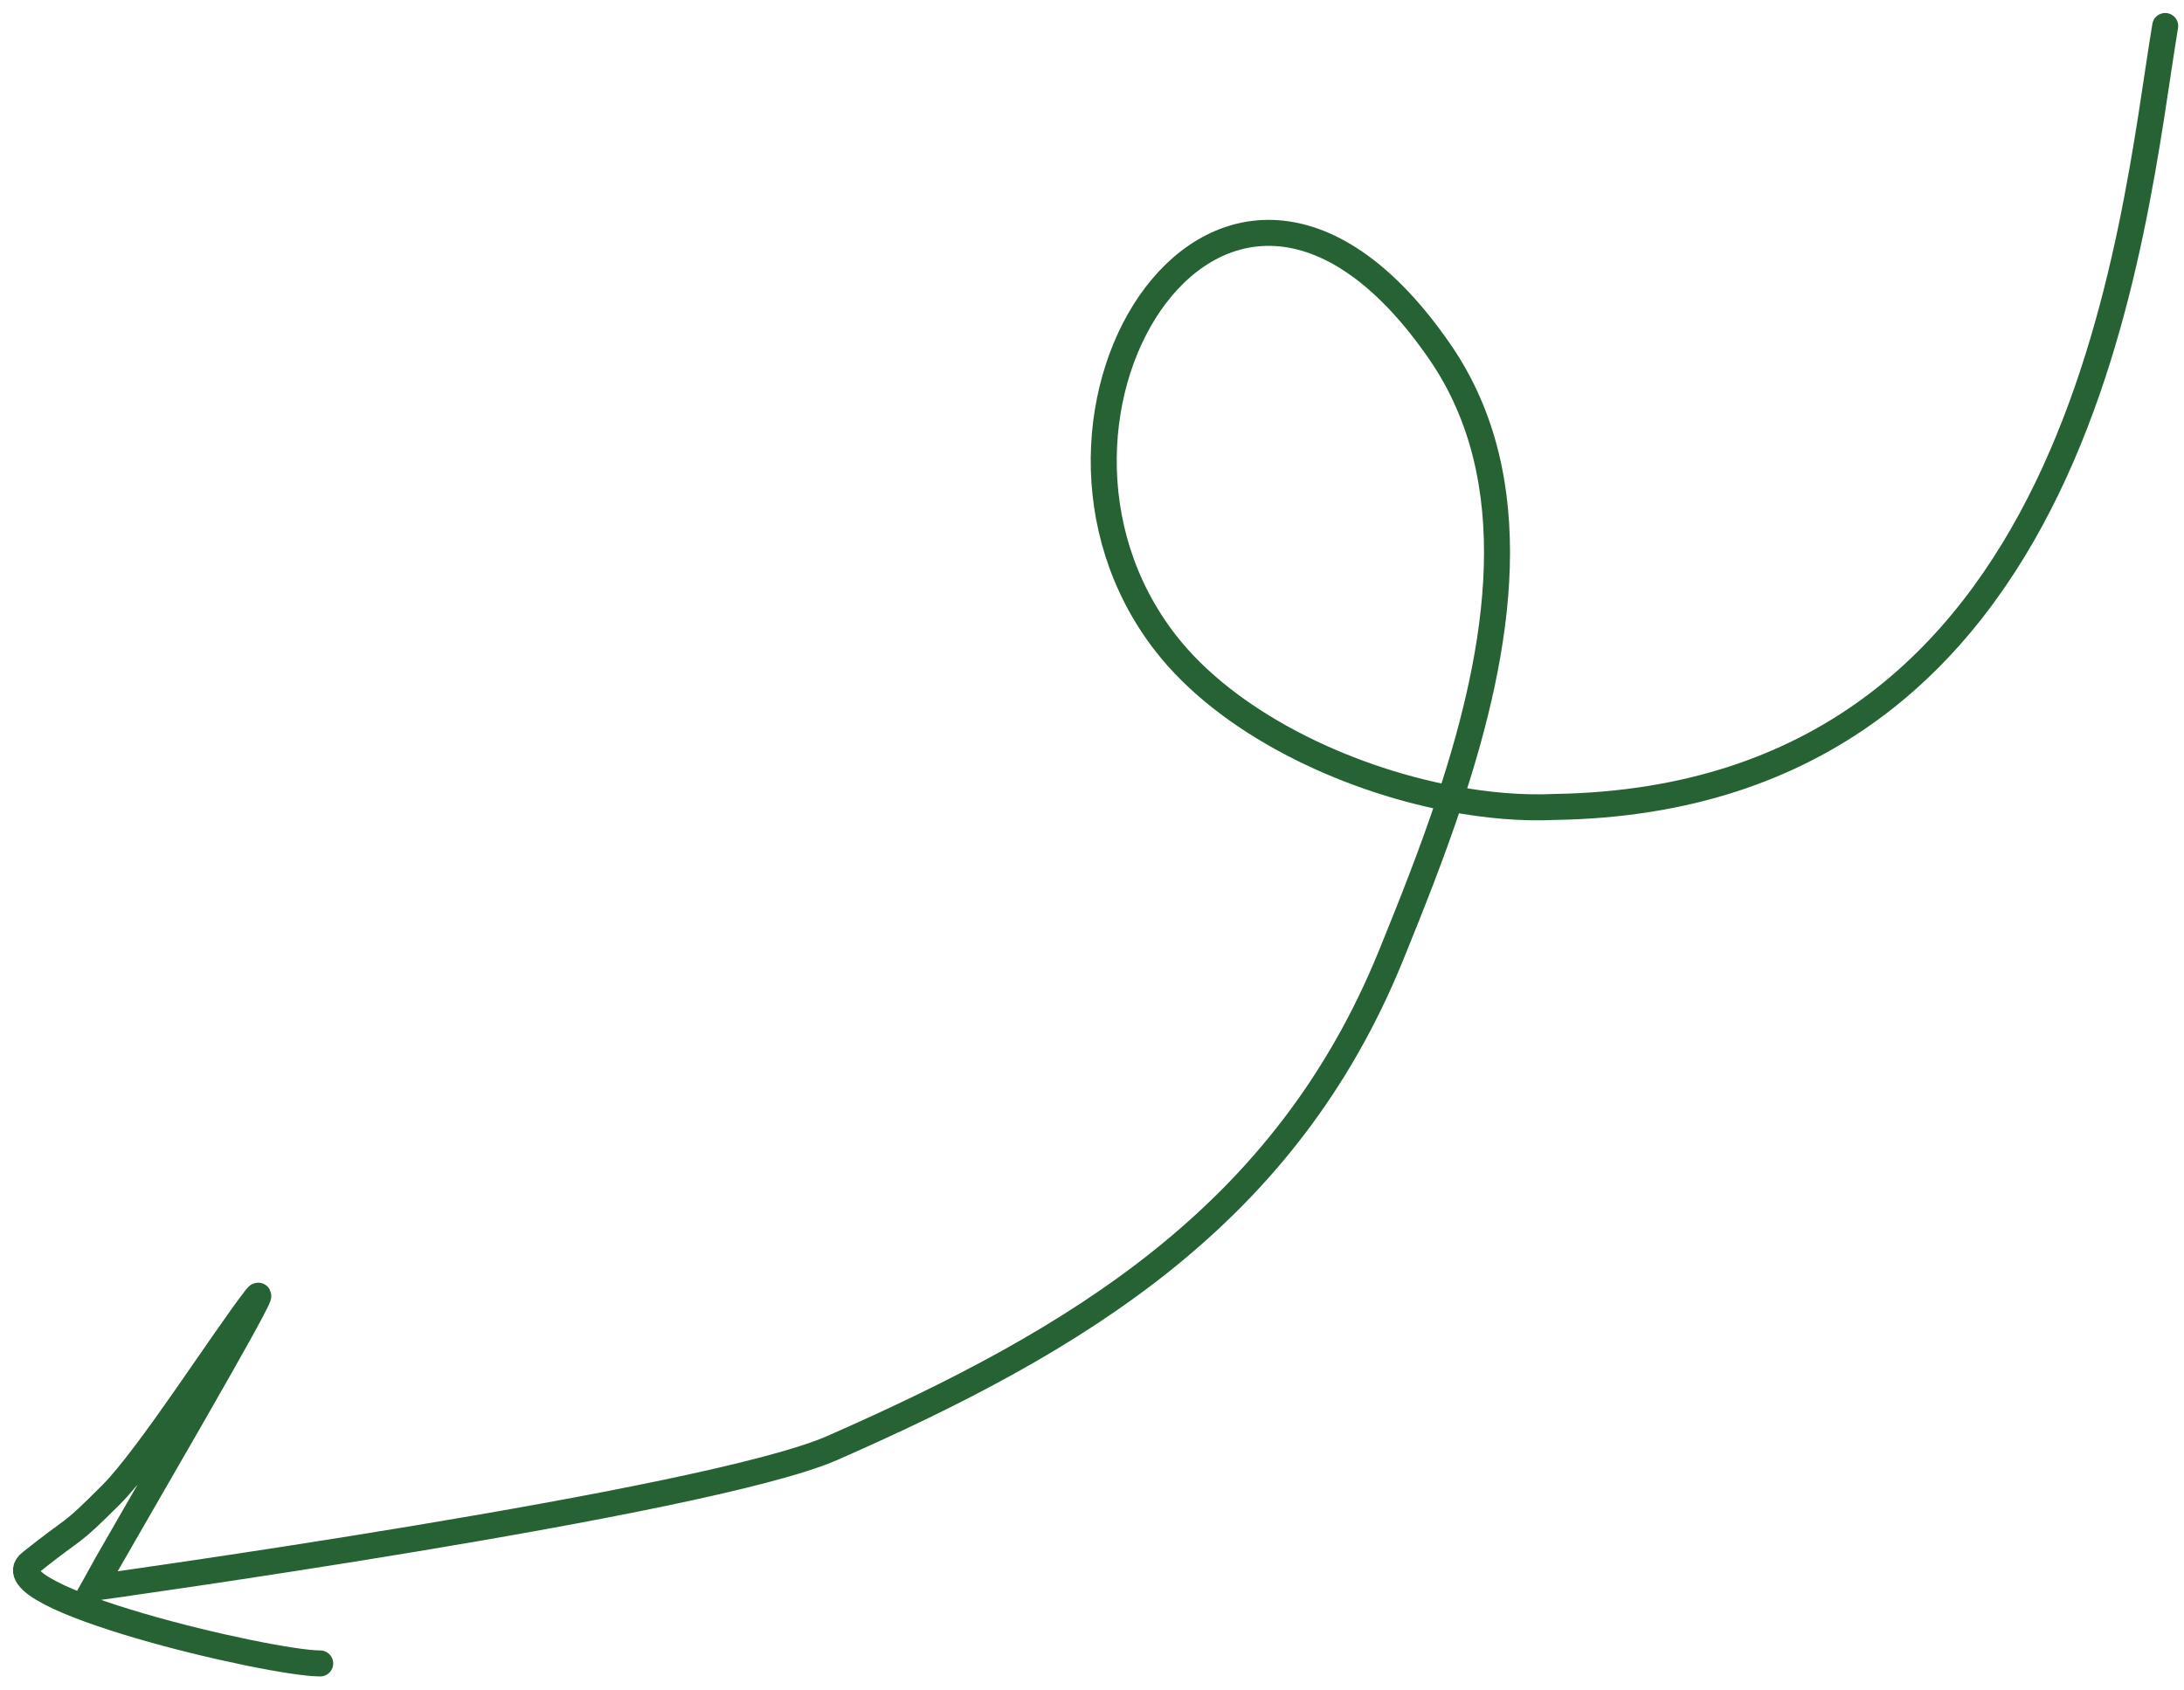 <?xml version="1.0" encoding="UTF-8"?> <svg xmlns="http://www.w3.org/2000/svg" width="84" height="65" viewBox="0 0 84 65" fill="none"><path d="M83.277 1C82.004 8.641 80.277 30.72 59.802 31.044C58.556 31.103 57.184 30.989 55.779 30.72M55.779 30.72C51.635 29.926 47.198 27.783 44.834 24.744C38.038 16.005 47.106 1.5 55.387 13.545C58.775 18.473 57.687 24.942 55.779 30.72ZM55.779 30.72C55.071 32.863 54.25 34.911 53.503 36.751C49.432 46.771 41.474 51.543 32.02 55.702C27.219 57.815 3.593 61.086 3.593 61.086C4.383 59.634 10.795 48.711 9.838 49.941C8.586 51.552 5.722 56.056 4.277 57.5C2.568 59.209 3.055 58.609 1.17 60.117C-0.484 61.44 10.362 63.994 12.315 63.994" stroke="#276235" stroke-linecap="round"></path></svg> 